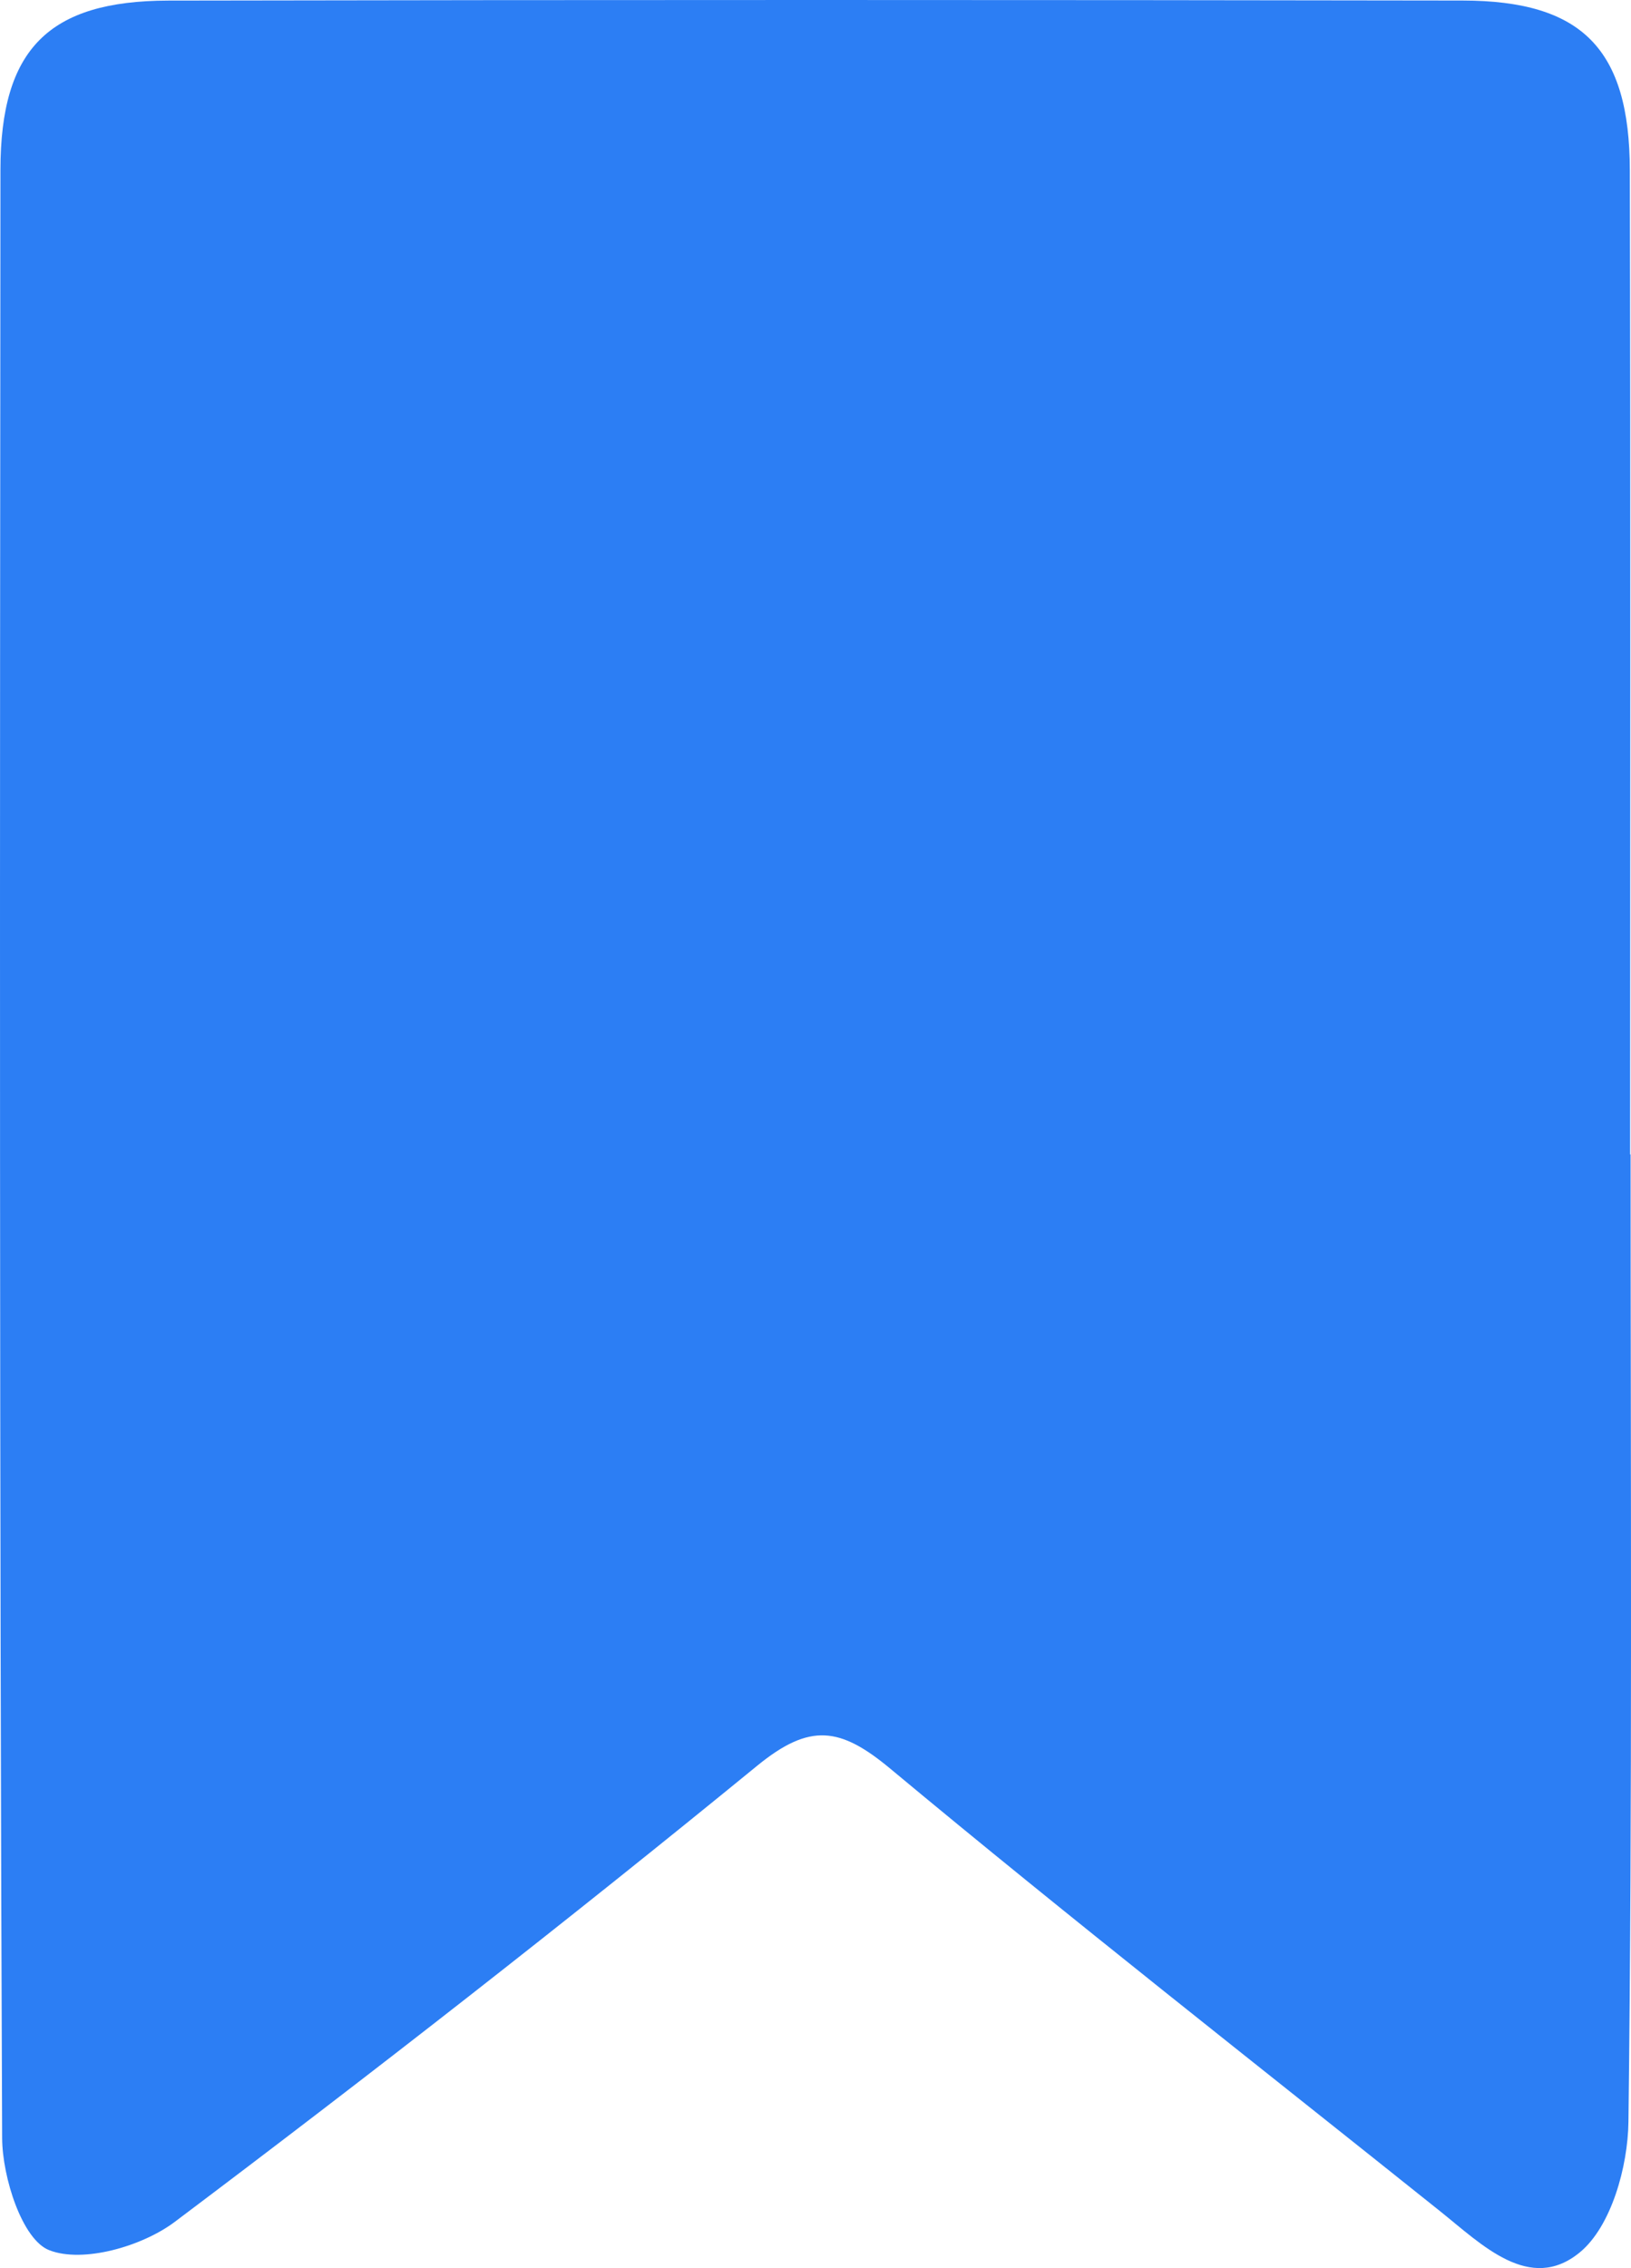 <?xml version="1.0" encoding="UTF-8" standalone="no"?><svg xmlns="http://www.w3.org/2000/svg" xmlns:xlink="http://www.w3.org/1999/xlink" fill="#2c7ef4" height="500" preserveAspectRatio="xMidYMid meet" version="1" viewBox="0.0 0.0 359.7 500.0" width="359.7" zoomAndPan="magnify"><defs><clipPath id="a"><path d="M 0 0 L 359.699 0 L 359.699 500 L 0 500 Z M 0 0"/></clipPath></defs><g><g clip-path="url(#a)" id="change1_1"><path d="M 359.609 254.488 C 359.609 325.574 360.016 396.664 359.137 467.742 C 359.016 477.637 355.344 490.828 348.414 496.535 C 337.391 505.605 326.816 494.832 317.66 487.512 C 277.121 455.105 236.238 423.109 196.352 389.914 C 185.336 380.75 178.652 379.723 166.973 389.273 C 124.879 423.68 81.984 457.141 38.539 489.816 C 31.328 495.238 18.25 498.977 10.824 496.043 C 4.902 493.707 0.512 480.027 0.473 471.363 C -0.141 326.723 -0.023 182.074 0.098 37.43 C 0.121 10.863 10.684 0.176 37.117 0.129 C 132.277 -0.047 227.438 -0.035 322.594 0.117 C 348.914 0.16 359.379 10.801 359.445 37.52 C 359.617 109.844 359.504 182.164 359.504 254.488 C 359.539 254.488 359.574 254.488 359.609 254.488" fill="inherit"/></g></g></svg>